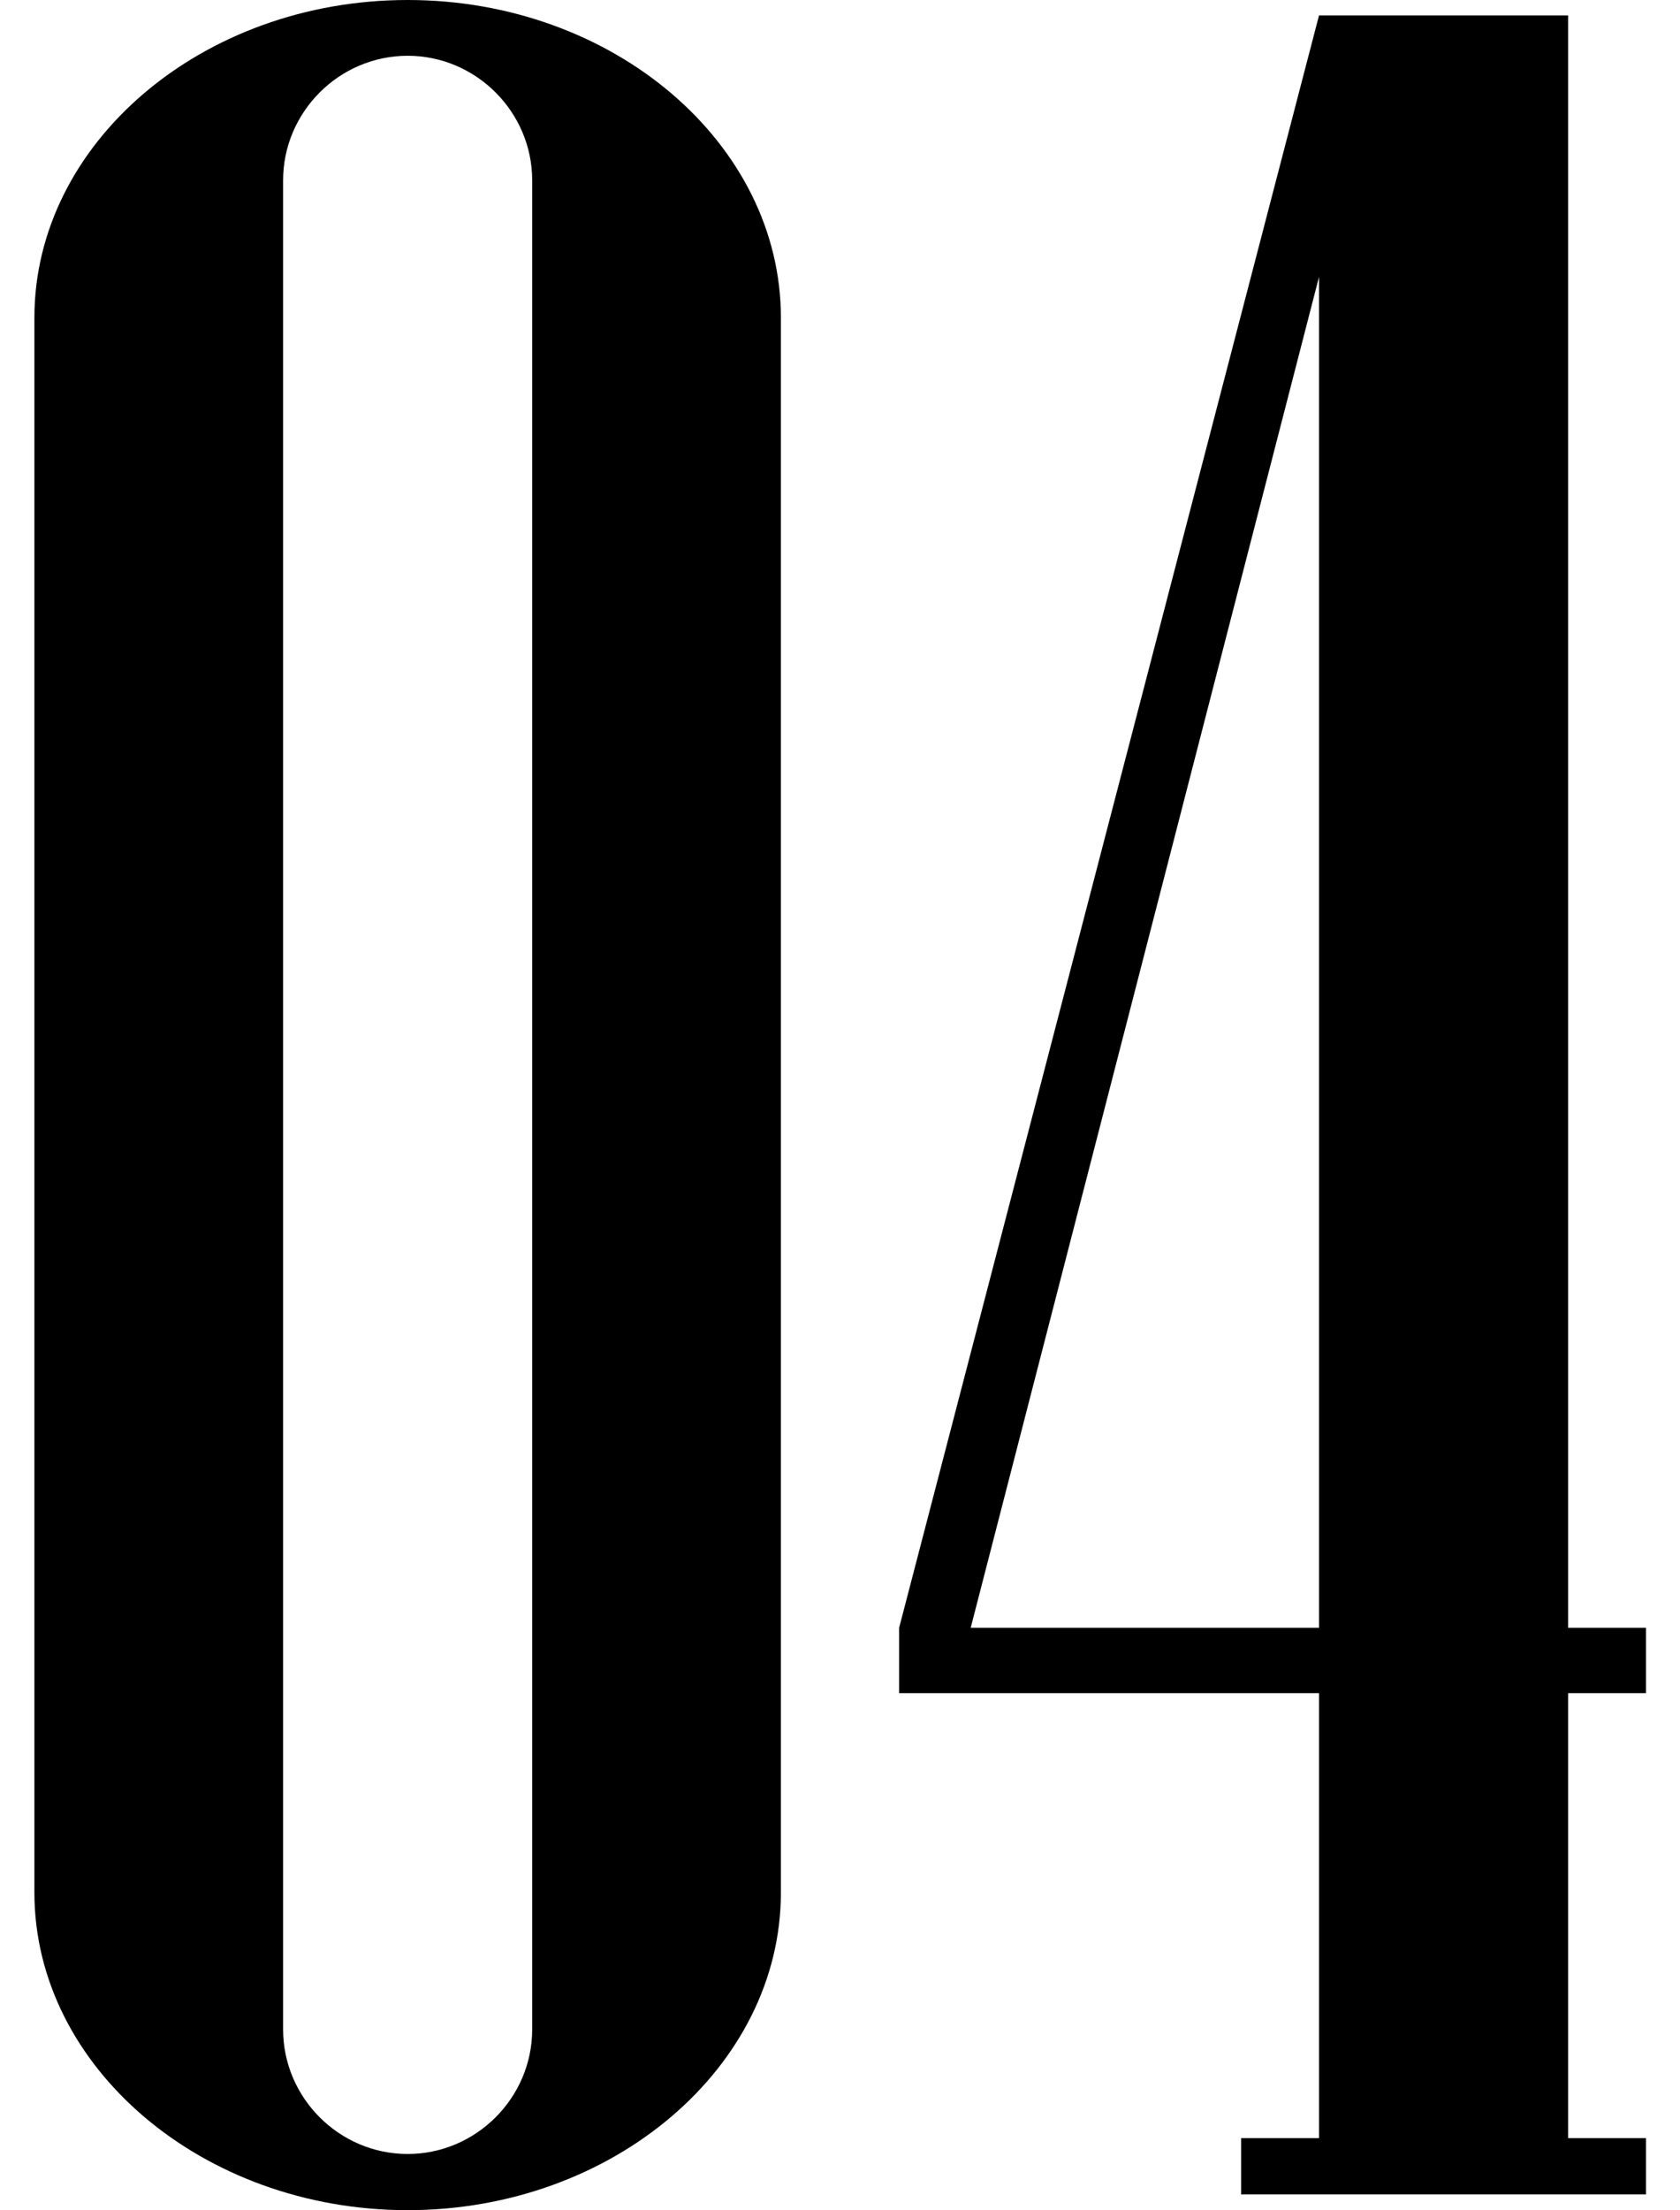 <?xml version="1.0" encoding="UTF-8"?>
<svg id="_レイヤー_1" data-name="レイヤー_1" xmlns="http://www.w3.org/2000/svg" version="1.1" viewBox="0 0 424.9 558.7">
  <!-- Generator: Adobe Illustrator 29.5.1, SVG Export Plug-In . SVG Version: 2.1.0 Build 141)  -->
  <path d="M197.5,478.4c0,44.1-42.5,80.3-94.4,80.3s-94.4-36.2-94.4-80.3V80.3C8.7,36.2,51.1,0,103.1,0s94.4,36.2,94.4,80.3v398.2ZM134.6,513V45.6c0-17.3-14.2-31.5-31.5-31.5s-31.5,14.2-31.5,31.5v467.4c0,17.3,14.2,31.5,31.5,31.5s31.5-14.2,31.5-31.5Z"/>
  <path d="M416.2,554.7h-102.3v-14.2h19.7v-112.5h-106.2v-16.5L333.6,3.9h63v407.6h19.7v16.5h-19.7v112.5h19.7v14.2ZM333.6,411.5V70l-88.1,341.5h88.1Z"/>
</svg>